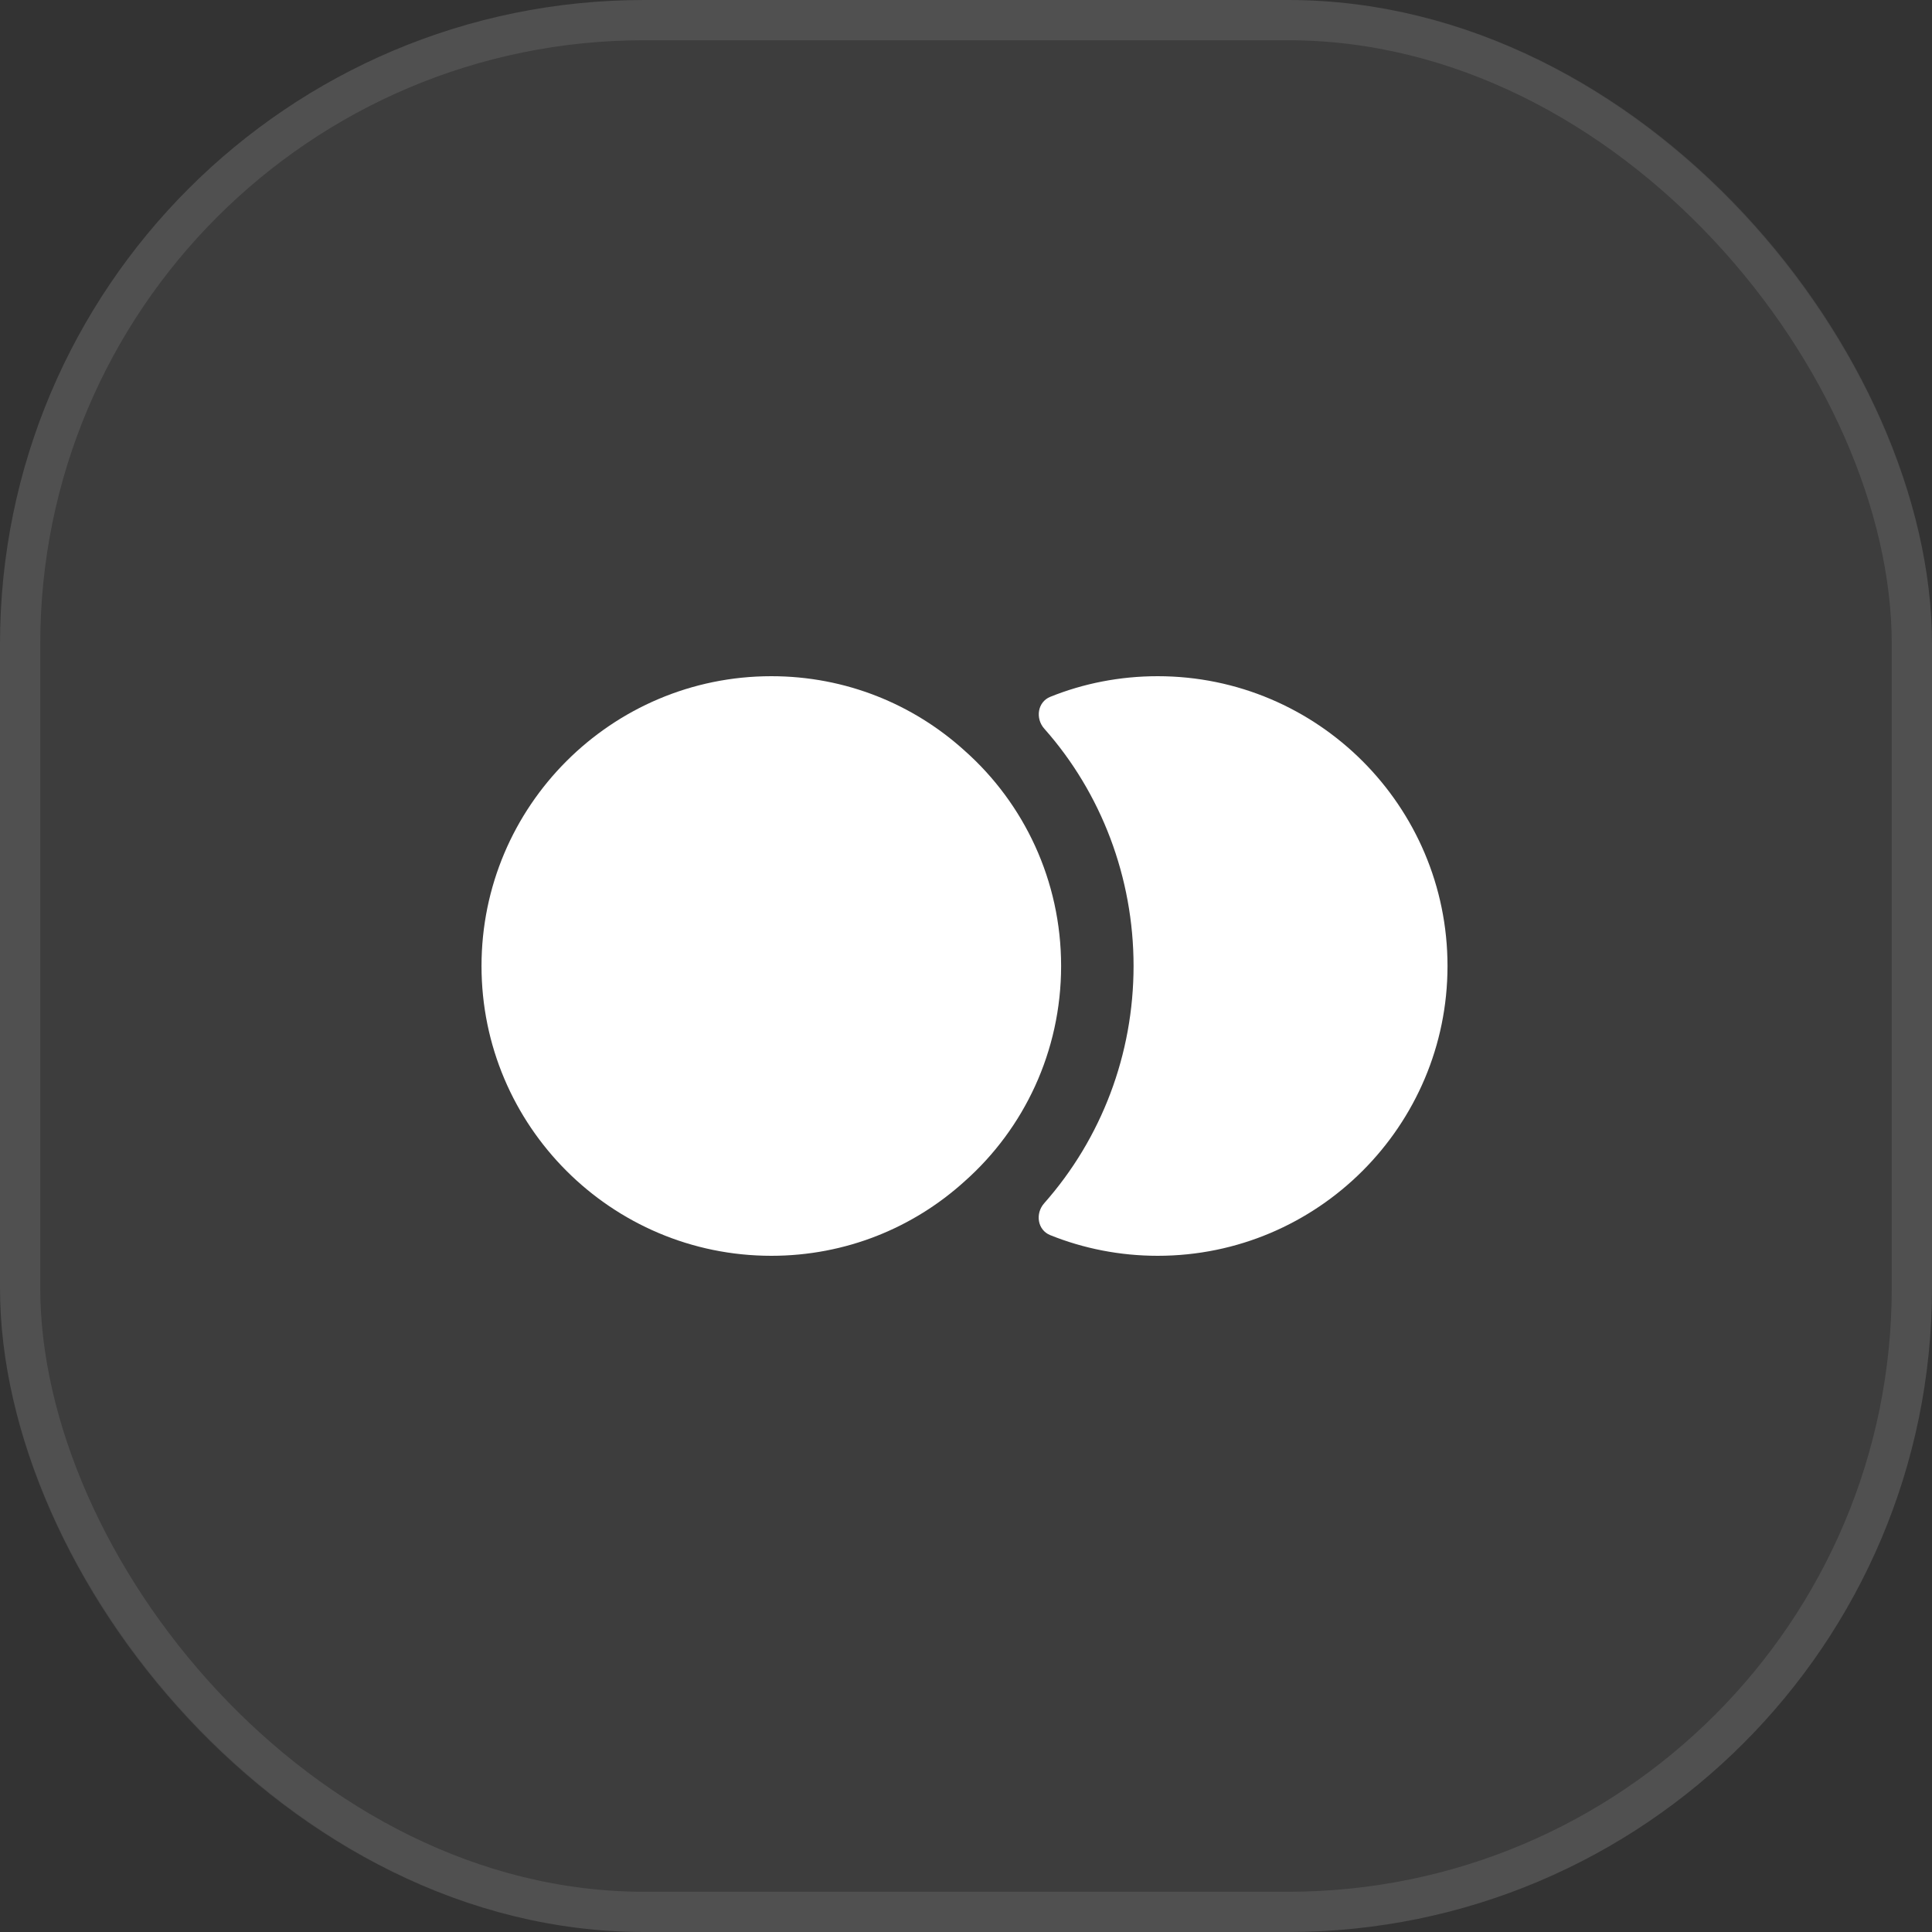 <svg width="48" height="48" viewBox="0 0 48 48" fill="none" xmlns="http://www.w3.org/2000/svg">
    <rect x="0" y="0" width="48" height="48" fill="#333333" stroke="none"/>
    <rect width="48" height="48" rx="16" fill="white" fill-opacity="0.05"/>
    <rect x="0.5" y="0.5" width="47" height="47" rx="15.5" stroke="white" stroke-opacity="0.1"/>
    <path d="M35.963 24C35.963 27.972 32.735 31.2 28.763 31.2C27.821 31.2 26.916 31.018 26.091 30.686C25.775 30.558 25.716 30.151 25.942 29.895C27.369 28.282 28.163 26.19 28.163 24C28.163 21.802 27.362 19.701 25.945 18.104C25.718 17.849 25.777 17.44 26.094 17.312C26.918 16.98 27.822 16.8 28.763 16.8C32.735 16.8 35.963 20.028 35.963 24Z" fill="white"/>
    <path d="M26.363 24C26.363 26.124 25.439 28.044 23.963 29.352C22.691 30.504 21.011 31.2 19.163 31.2C15.191 31.2 11.963 27.972 11.963 24C11.963 20.028 15.191 16.8 19.163 16.8C21.011 16.8 22.691 17.496 23.963 18.648C25.439 19.956 26.363 21.876 26.363 24Z" fill="white"/>
</svg>
